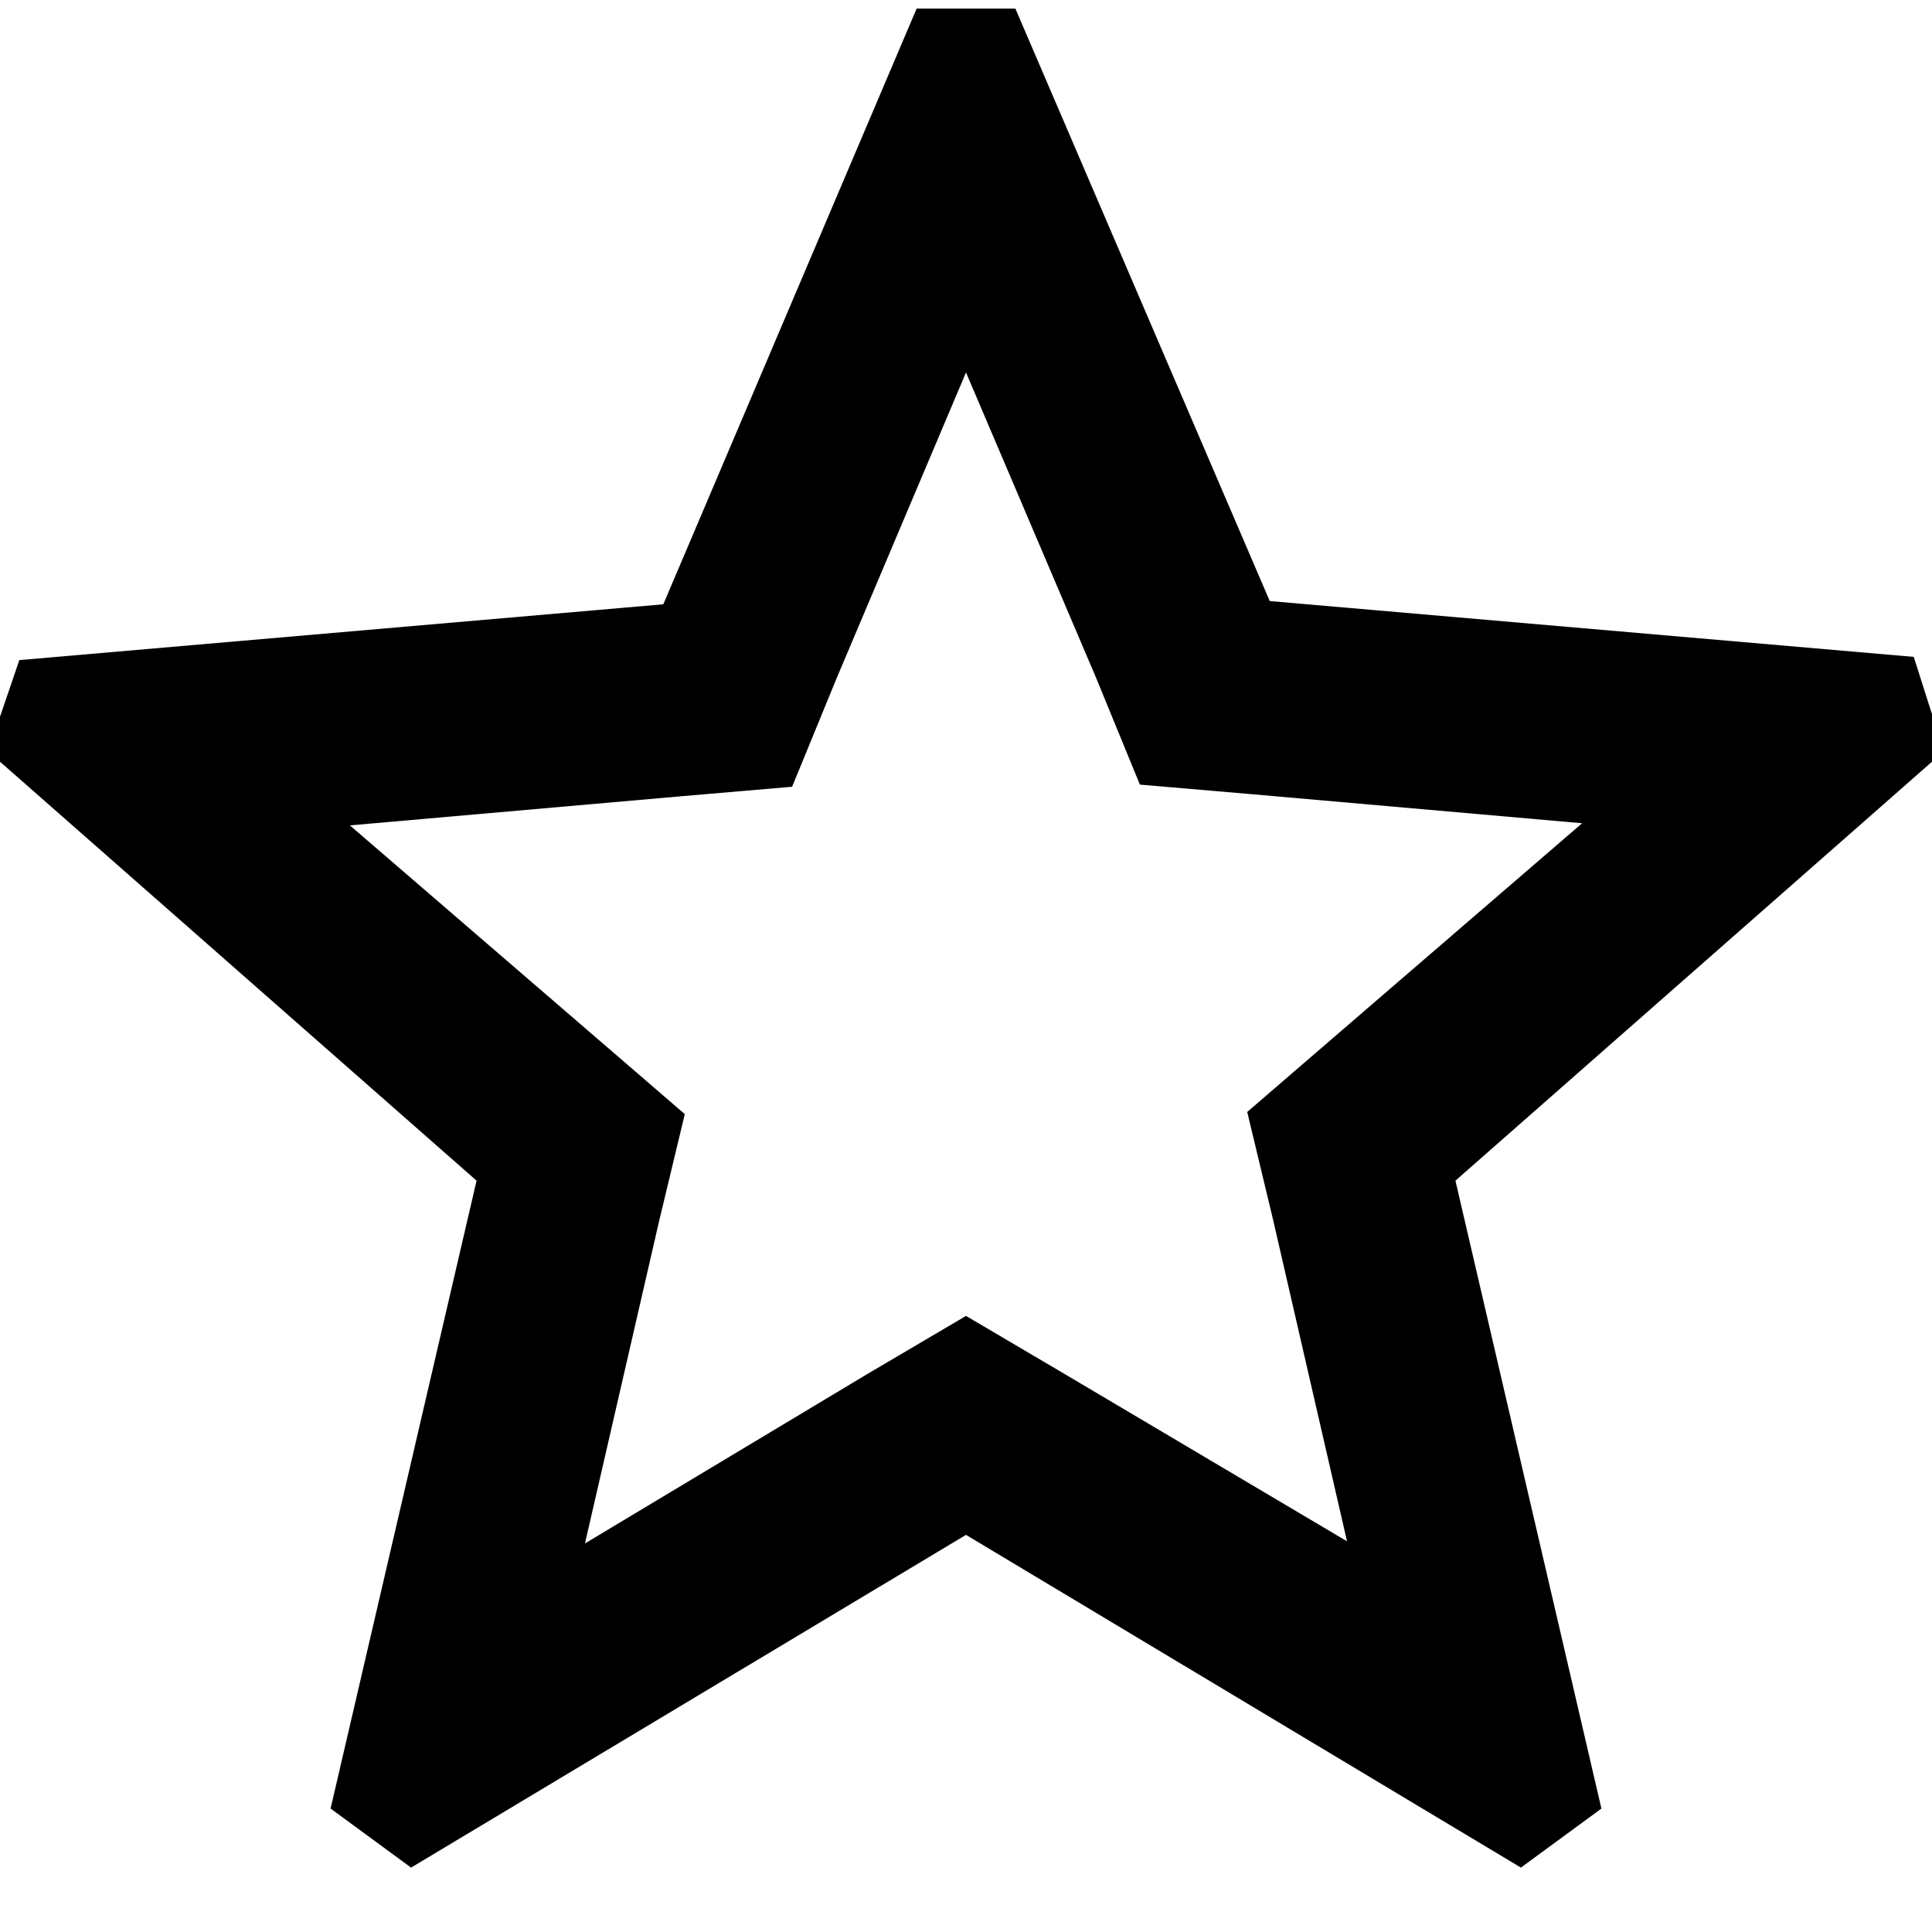 <svg xmlns="http://www.w3.org/2000/svg" viewBox="3 3 18 18" aria-hidden="true" focusable="false"><path d="M12,6.47l1.21,2.84.41,1,1.05.09,3.07.27-2.32,2-.8.69.24,1,.69,3L12.9,15.79l-.9-.53-.9.53L8.45,17.38l.69-3,.24-1-.8-.69-2.32-2,3.07-.27,1.05-.09.41-1L12,6.47m.46-3.39h-.92L9.18,8.63l-6,.52L2.89,10l4.55,4L6.08,19.85l.75.55L12,17.3l5.17,3.1.75-.55L16.56,14l4.55-4-.28-.88-6-.52L12.46,3.08Z"/></svg>